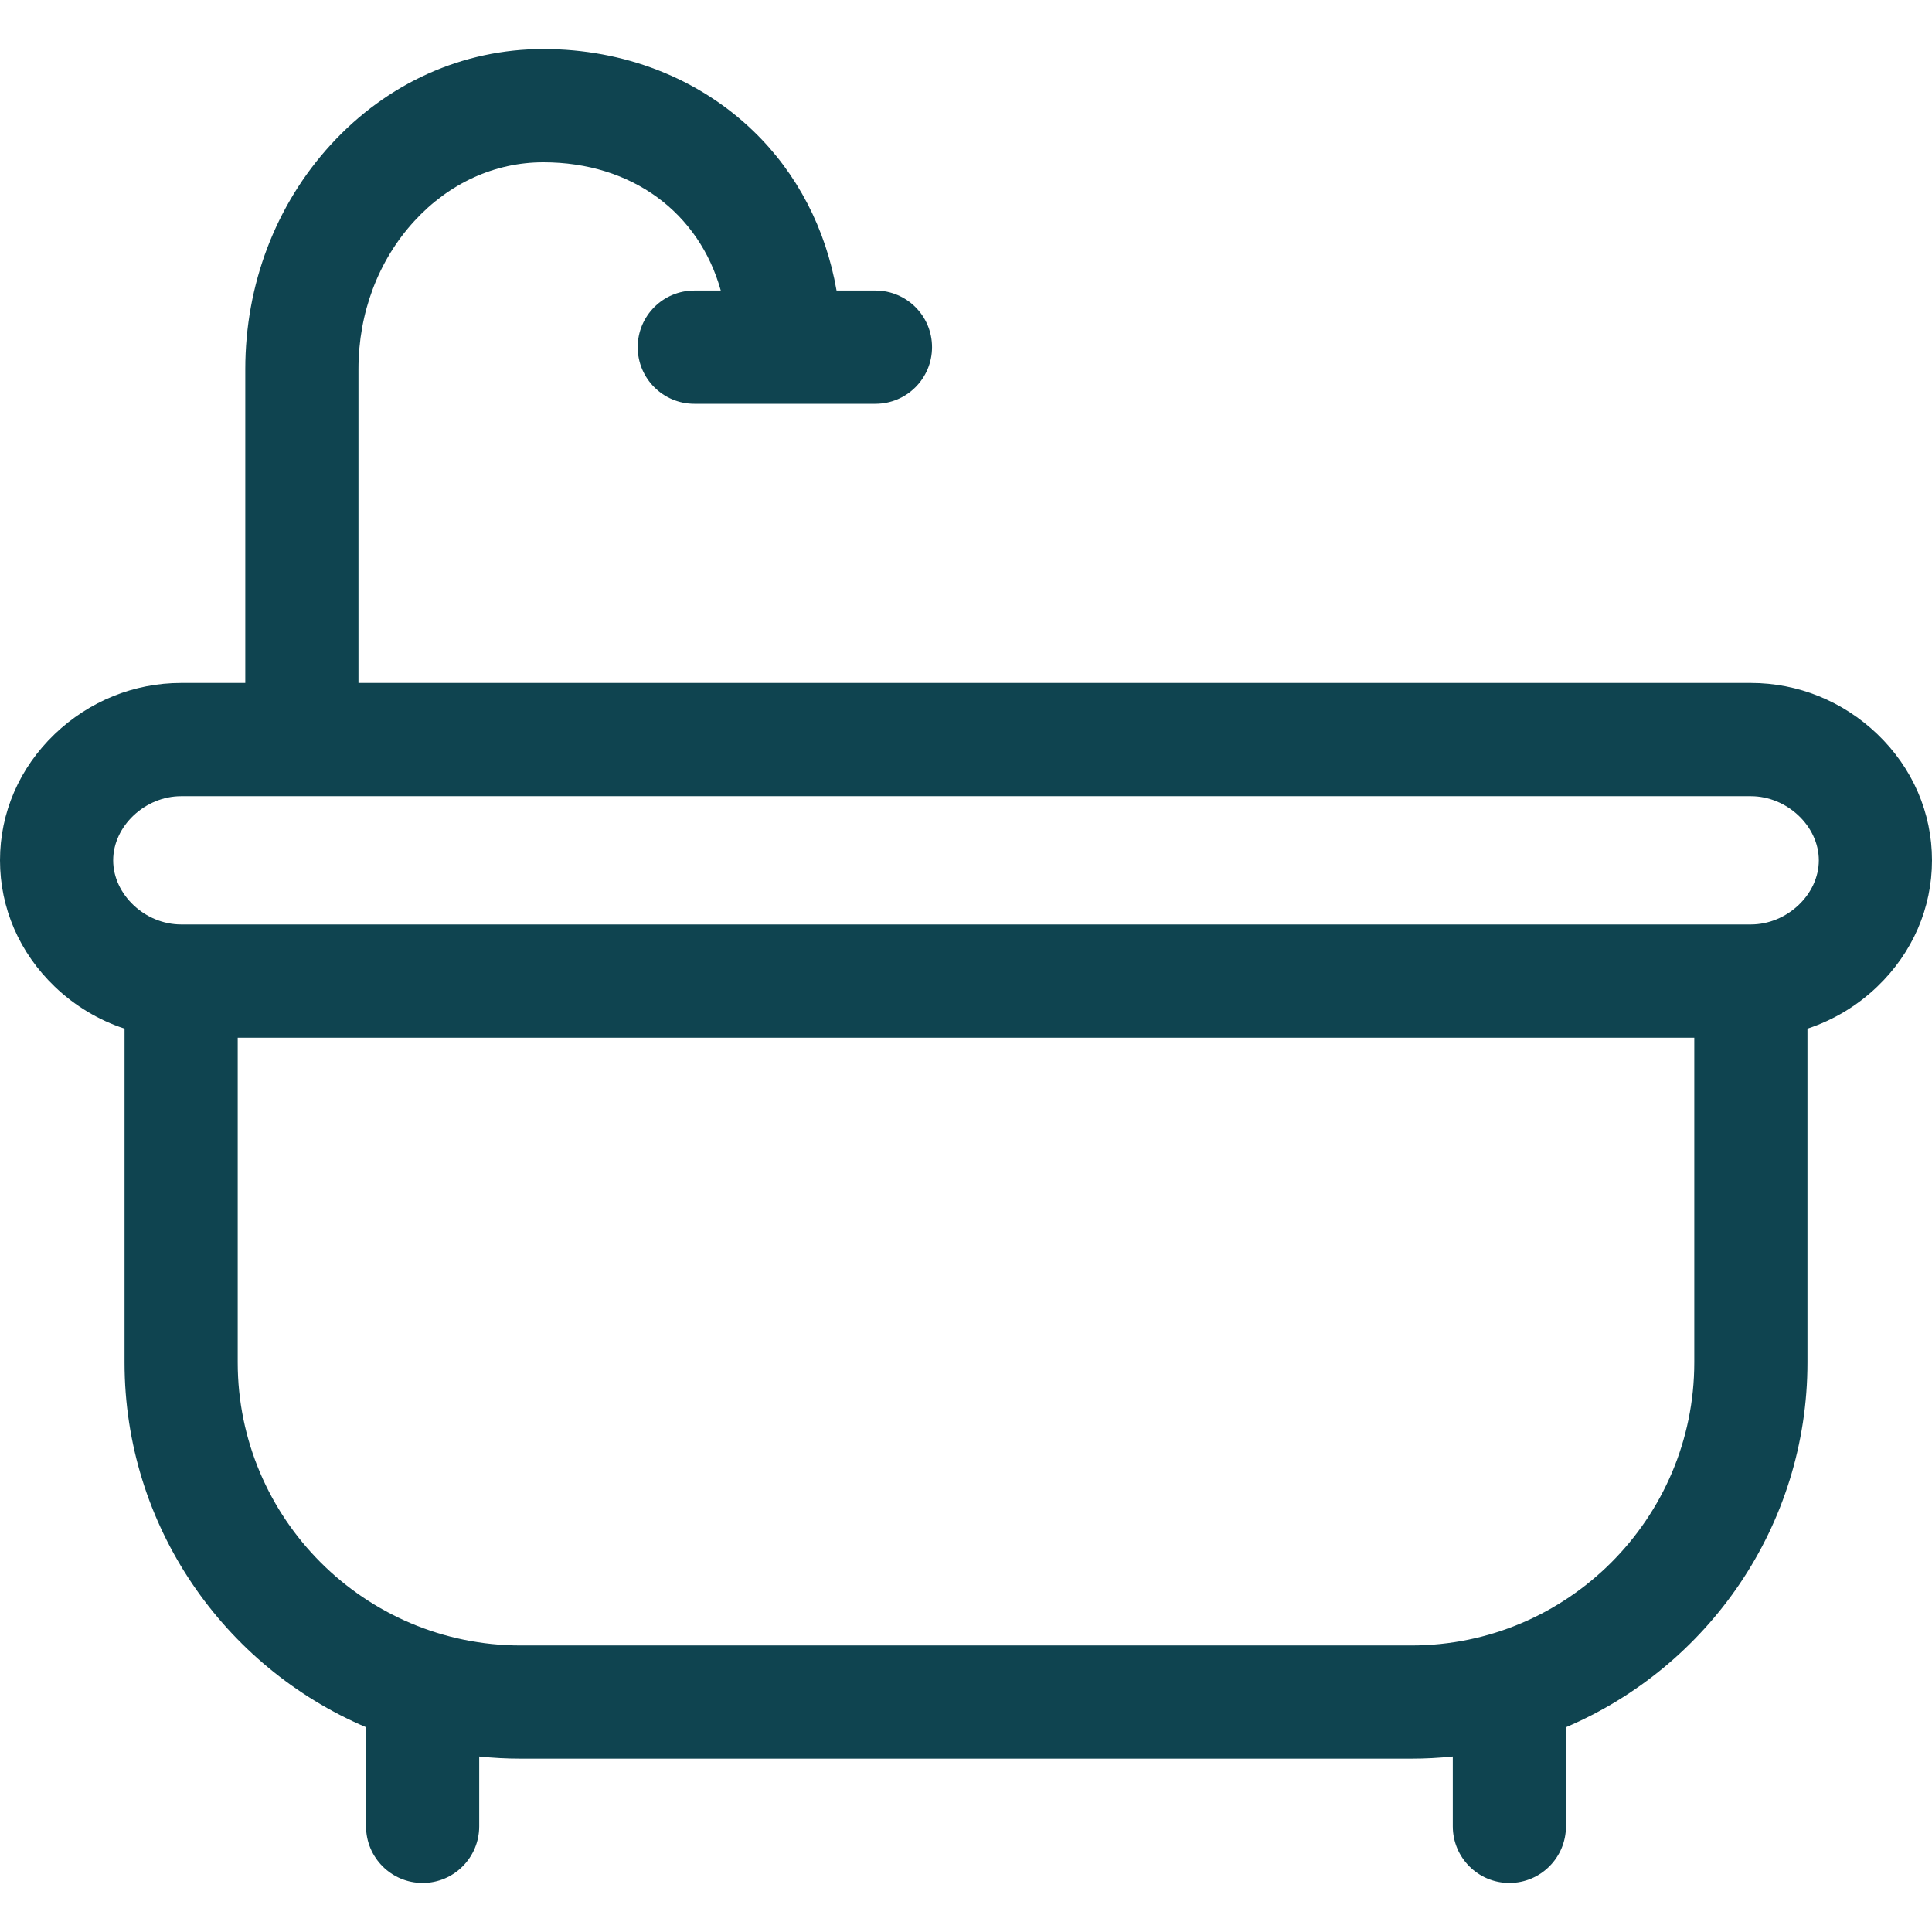 <?xml version="1.0" encoding="UTF-8"?> <svg xmlns="http://www.w3.org/2000/svg" width="26" height="26" viewBox="0 0 26 26" fill="none"> <path d="M26 11.578C26 10.938 25.739 10.334 25.264 9.879C24.801 9.436 24.197 9.191 23.562 9.191H4.824V4.967C4.824 4.211 5.091 3.503 5.576 2.975C6.043 2.465 6.66 2.184 7.312 2.184C8.507 2.184 9.408 2.864 9.7 3.91H9.344C8.923 3.91 8.582 4.251 8.582 4.672C8.582 5.093 8.923 5.434 9.344 5.434H11.781C12.202 5.434 12.543 5.093 12.543 4.672C12.543 4.251 12.202 3.91 11.781 3.91H11.258C11.113 3.078 10.729 2.333 10.14 1.765C9.402 1.052 8.398 0.66 7.312 0.66C6.228 0.66 5.212 1.116 4.453 1.945C3.71 2.756 3.301 3.829 3.301 4.967V9.191H2.438C1.803 9.191 1.199 9.436 0.736 9.879C0.261 10.334 0 10.938 0 11.578C0 12.219 0.261 12.822 0.736 13.277C1.008 13.538 1.329 13.729 1.676 13.843V18.335C1.676 20.537 3.017 22.431 4.926 23.244V24.578C4.926 24.999 5.267 25.34 5.688 25.34C6.108 25.34 6.449 24.999 6.449 24.578V23.638C6.633 23.657 6.819 23.667 7.008 23.667H18.992C19.181 23.667 19.367 23.657 19.551 23.638V24.578C19.551 24.999 19.892 25.34 20.312 25.34C20.733 25.34 21.074 24.999 21.074 24.578V23.244C22.983 22.431 24.324 20.537 24.324 18.335V13.843C24.671 13.729 24.992 13.538 25.264 13.277C25.739 12.822 26 12.219 26 11.578ZM22.801 18.335C22.801 20.435 21.092 22.144 18.992 22.144H7.008C4.908 22.144 3.199 20.435 3.199 18.335V13.965H22.801V18.335ZM23.562 12.441H2.438C1.951 12.441 1.523 12.038 1.523 11.578C1.523 11.118 1.951 10.715 2.438 10.715H23.562C24.049 10.715 24.477 11.118 24.477 11.578C24.477 12.038 24.049 12.441 23.562 12.441Z" fill="#0F4450"></path> </svg> 
